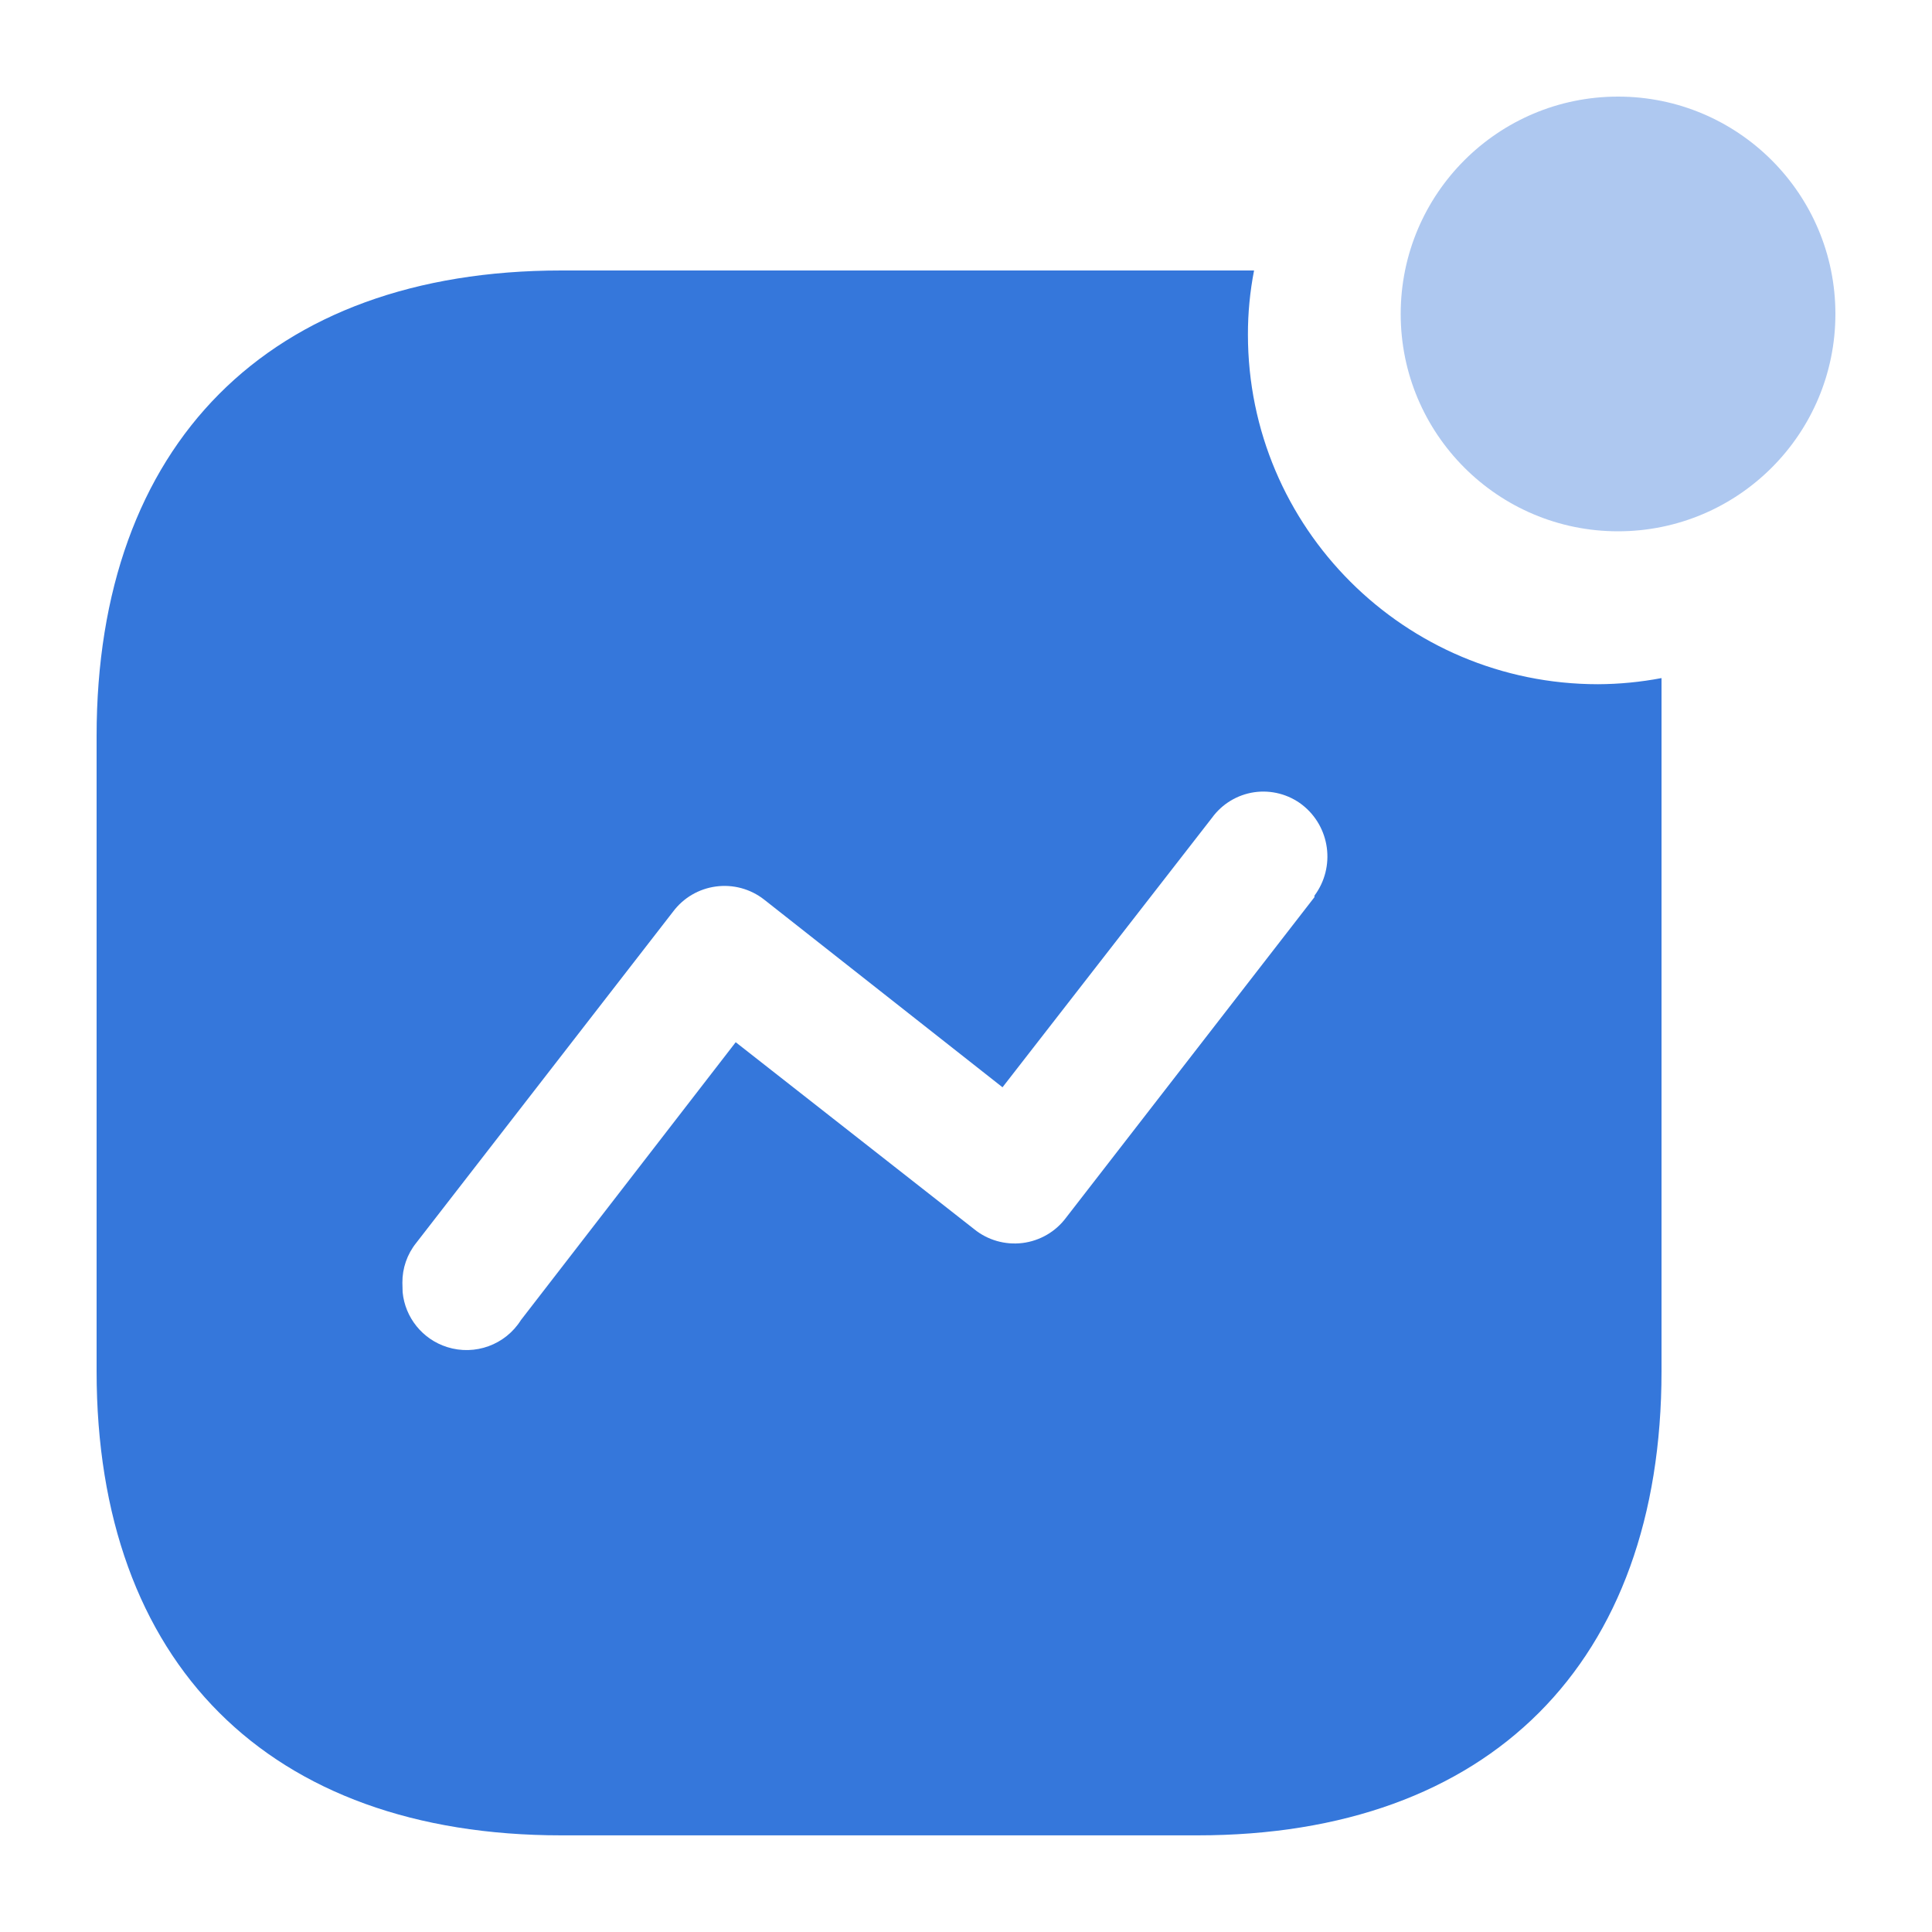 <svg width="40" height="40" viewBox="0 0 40 40" fill="none" xmlns="http://www.w3.org/2000/svg">
<path d="M25.964 5.6C25.879 6.037 25.836 6.482 25.837 6.927C25.837 10.925 29.083 14.166 33.086 14.166C33.527 14.164 33.967 14.121 34.4 14.039V28.39C34.4 34.428 30.839 37.999 24.792 37.999H11.623C5.561 37.999 2 34.428 2 28.39V15.241C2 9.203 5.561 5.6 11.623 5.6H25.964ZM26.181 16.389L25.97 16.402C25.618 16.453 25.302 16.644 25.093 16.932L20.756 22.511L15.818 18.623C15.536 18.403 15.177 18.306 14.823 18.354C14.468 18.401 14.148 18.589 13.934 18.876L8.616 25.735C8.429 25.968 8.329 26.258 8.331 26.557L8.336 26.755C8.387 27.277 8.745 27.728 9.258 27.89C9.835 28.072 10.463 27.843 10.785 27.331L15.232 21.578L20.171 25.45C20.451 25.677 20.812 25.779 21.171 25.735C21.529 25.69 21.854 25.502 22.07 25.213L27.214 18.575V18.544C27.654 17.952 27.542 17.117 26.961 16.663C26.68 16.446 26.322 16.352 25.97 16.402L26.181 16.389Z" fill="#3577DB"/>
<path opacity="0.4" d="M33.5 11C35.985 11 38 8.985 38 6.5C38 4.015 35.985 2 33.5 2C31.015 2 29 4.015 29 6.5C29 8.985 31.015 11 33.5 11Z" fill="#3577DB"/>
</svg>
